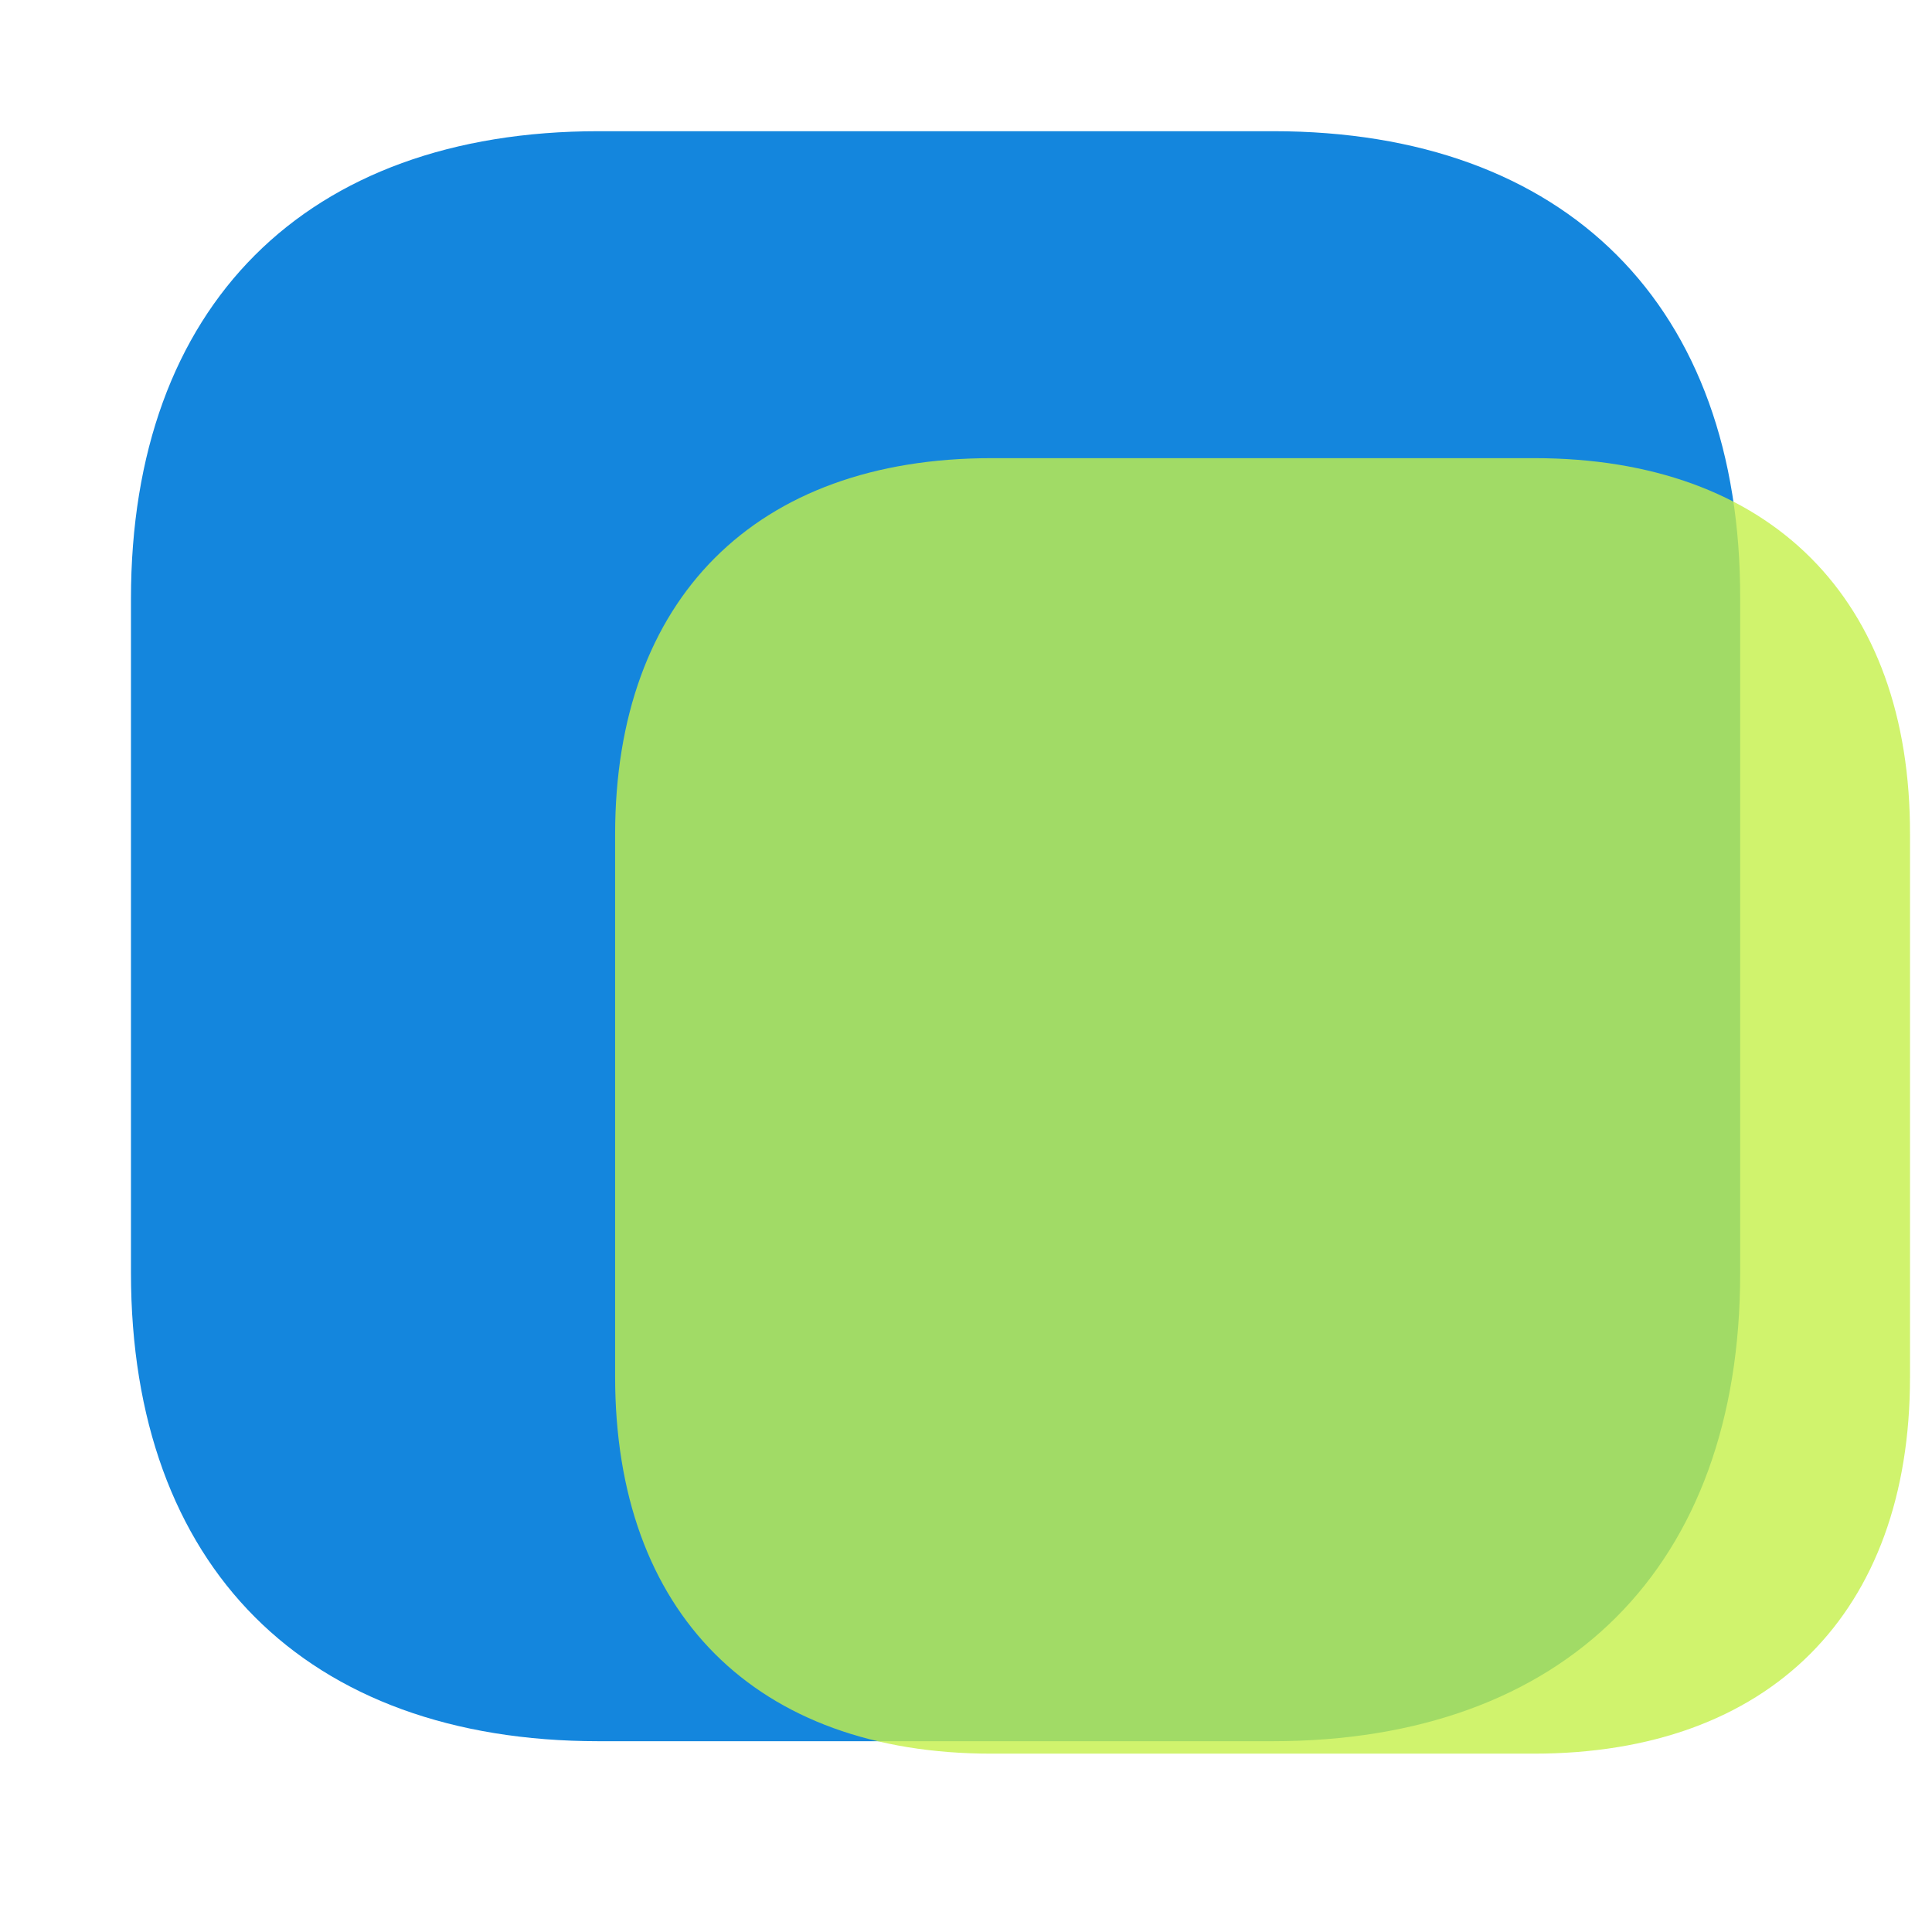 <svg width="65" height="65" viewBox="0 0 65 65" fill="none" xmlns="http://www.w3.org/2000/svg">
<path d="M42.837 4.414H20.142C10.283 4.414 4.406 10.291 4.406 20.149V42.818C4.406 52.704 10.283 58.581 20.142 58.581H42.81C52.669 58.581 58.546 52.704 58.546 42.845V20.149C58.573 10.291 52.696 4.414 42.837 4.414Z" fill="#1486DD"/>
<path d="M51.62 15.414H33.357C25.424 15.414 20.695 20.143 20.695 28.076V46.316C20.695 54.271 25.424 59 33.357 59H51.598C59.53 59 64.26 54.271 64.26 46.338V28.076C64.281 20.143 59.552 15.414 51.62 15.414Z" fill="#C4F049" fill-opacity="0.8"/>
</svg>
